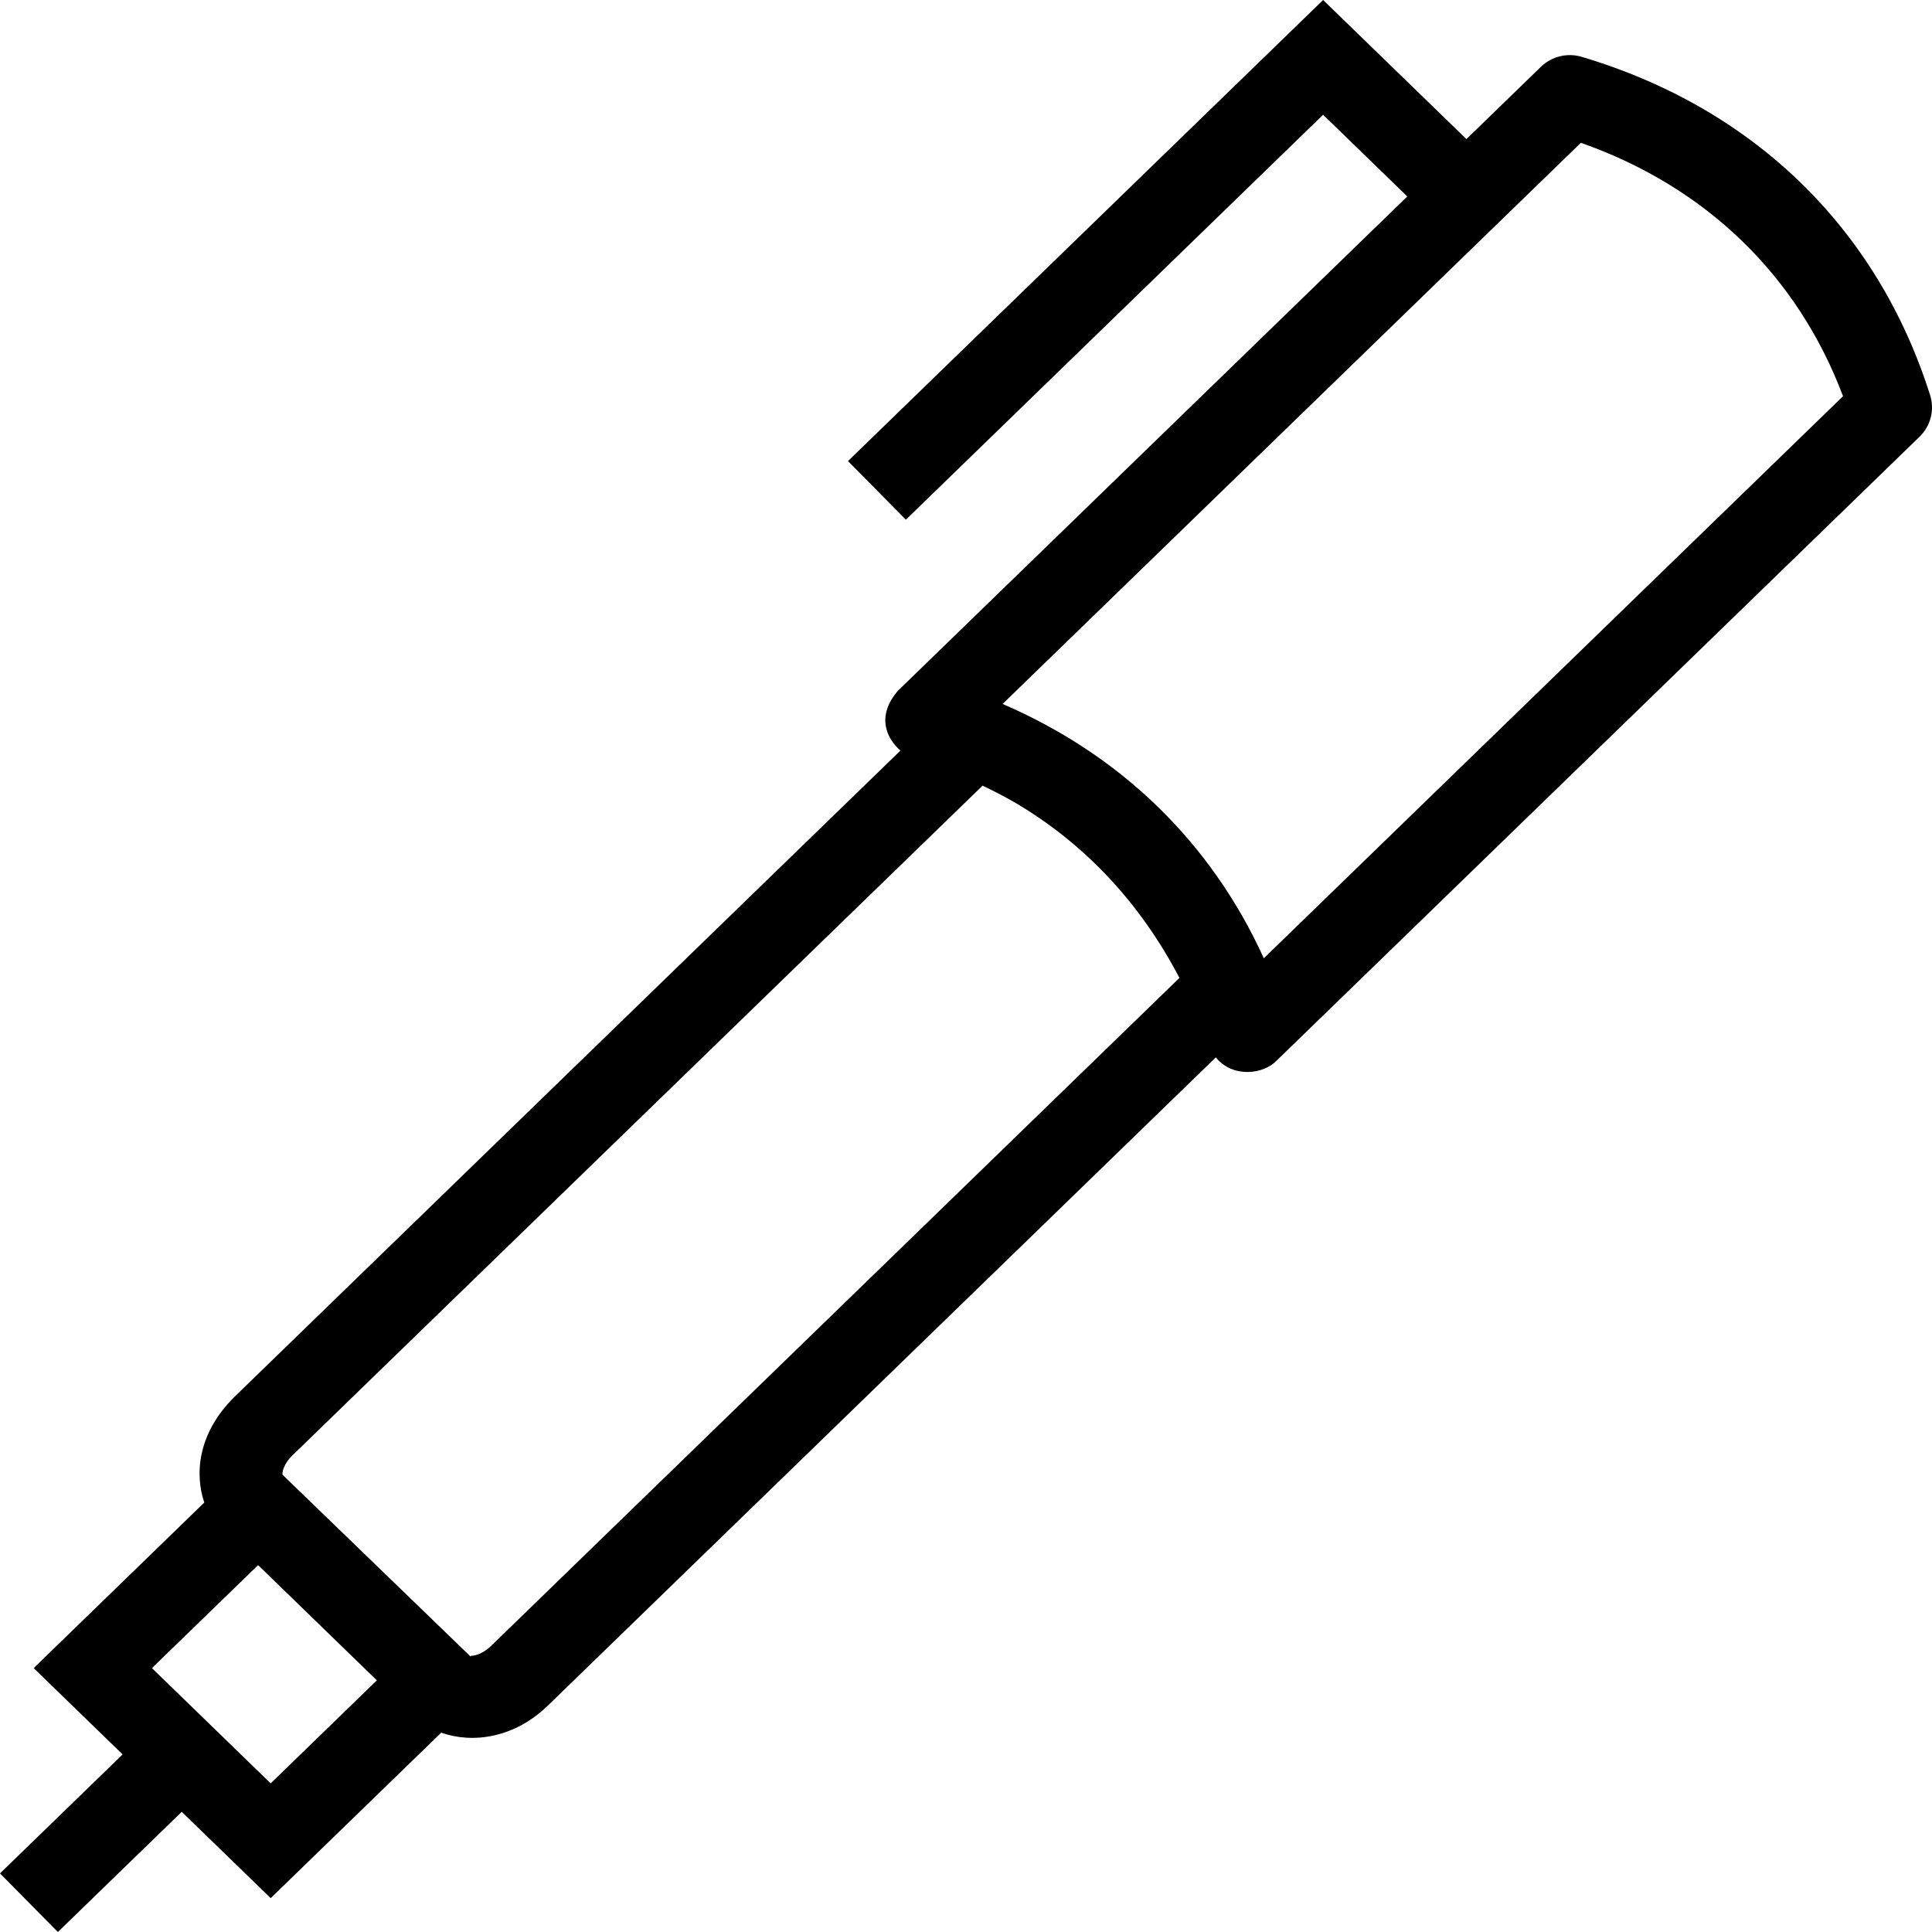 <?xml version="1.0" encoding="iso-8859-1"?>
<!-- Generator: Adobe Illustrator 19.0.0, SVG Export Plug-In . SVG Version: 6.00 Build 0)  -->
<svg version="1.1" id="Capa_1" xmlns="http://www.w3.org/2000/svg" xmlns:xlink="http://www.w3.org/1999/xlink" x="0px" y="0px"
	 viewBox="0 0 490 490" style="enable-background:new 0 0 490 490;" xml:space="preserve">
<path d="M489.518,100.216c-13.392-42.348-44.773-72.818-88.352-85.799c-3.652-1.091-7.619-0.127-10.359,2.53l-18.888,18.329
	L335.572,0L215.067,116.943l14.683,14.86L335.572,29.108l21.349,20.721L227.726,175.201c-5.65,6.606-2.749,12.178,0.641,15.168
	L59.442,354.297c-9.513,9.429-9.997,19.805-7.631,26.782l-43.27,41.993l22.557,21.891L0,475.141L14.683,490l31.412-30.48
	l22.558,21.893l43.25-41.967c8.016,2.834,18.726,1.382,27.303-7.12l169.151-164.151c4.308,5.325,12.152,4.282,15.411,0.837
	l163.081-158.255C489.667,108.025,490.701,103.947,489.518,100.216z M68.653,452.304l-30.12-29.231l26.923-26.127l30.12,29.231
	L68.653,452.304z M124.523,417.467c-1.896,1.843-3.924,2.493-5.083,2.493l-0.066,0.203l-47.719-46.136
	c-0.128-0.513,0.231-2.697,2.465-4.865l175.079-169.899c2.712,1.277,5.346,2.649,7.906,4.107
	c18.155,10.591,32.222,25.883,42.027,44.649L124.523,417.467z M320.531,243.043c-13.29-29.267-36.171-51.545-66.245-64.505
	l146.654-142.32c31.668,11.117,54.974,33.65,66.495,64.271L320.531,243.043z"/>
<g>
</g>
<g>
</g>
<g>
</g>
<g>
</g>
<g>
</g>
<g>
</g>
<g>
</g>
<g>
</g>
<g>
</g>
<g>
</g>
<g>
</g>
<g>
</g>
<g>
</g>
<g>
</g>
<g>
</g>
</svg>

